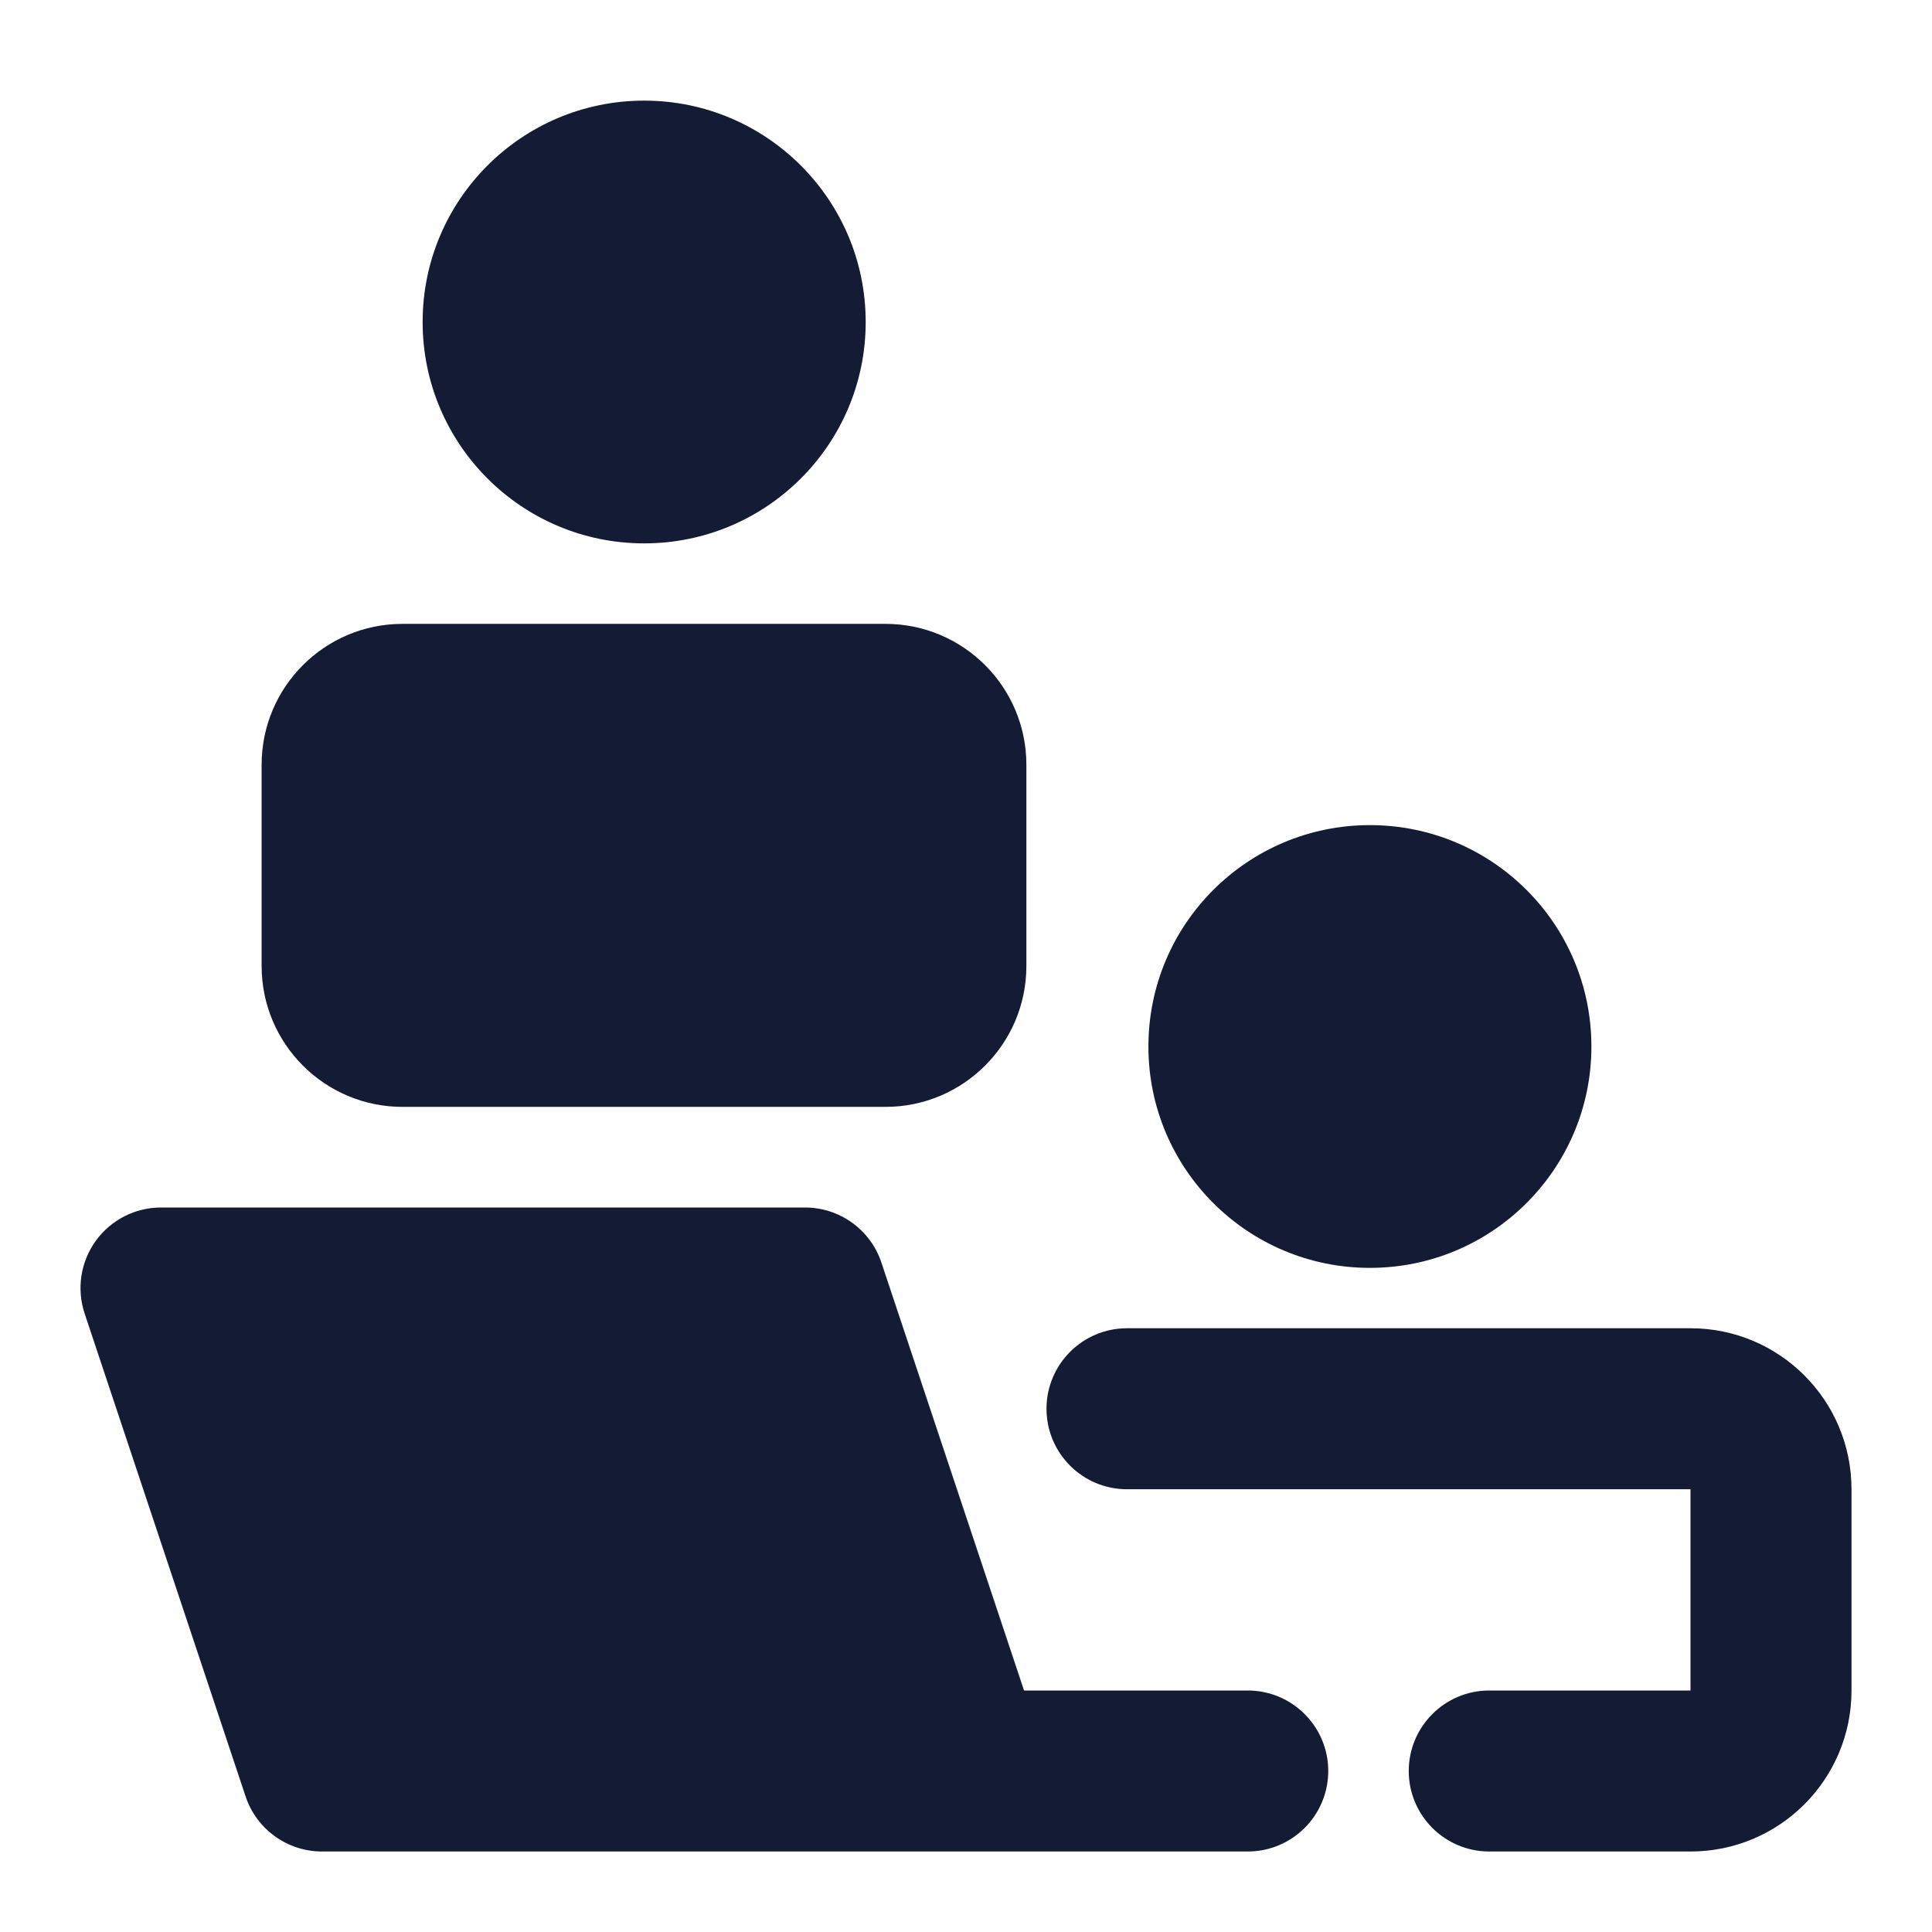<svg width="24" height="24" viewBox="0 0 24 24" fill="none" xmlns="http://www.w3.org/2000/svg">
<path fill-rule="evenodd" clip-rule="evenodd" d="M1.189 15.415C1.377 15.155 1.679 15 2 15H10C10.43 15 10.813 15.275 10.949 15.684L12.721 21H15.5C16.052 21 16.5 21.448 16.5 22C16.5 22.552 16.052 23 15.5 23H12.023C12.008 23 11.992 23 11.977 23H4C3.57 23 3.187 22.725 3.051 22.316L1.051 16.316C0.95 16.011 1.001 15.676 1.189 15.415Z" fill="#141B34"/>
<path fill-rule="evenodd" clip-rule="evenodd" d="M3.25 9.5C3.25 8.534 4.034 7.75 5 7.75H11C11.966 7.75 12.75 8.534 12.75 9.5V12C12.75 12.966 11.966 13.75 11 13.75H5C4.034 13.75 3.25 12.966 3.25 12V9.5Z" fill="#141B34"/>
<path fill-rule="evenodd" clip-rule="evenodd" d="M13 17.5C13 16.948 13.448 16.5 14 16.5H21C22.105 16.5 23 17.395 23 18.5V21C23 22.105 22.105 23 21 23H18.5C17.948 23 17.5 22.552 17.5 22C17.5 21.448 17.948 21 18.5 21H21V18.5H14C13.448 18.5 13 18.052 13 17.5Z" fill="#141B34"/>
<path fill-rule="evenodd" clip-rule="evenodd" d="M14.266 13C14.266 11.48 15.498 10.25 17.017 10.25C18.537 10.25 19.769 11.48 19.769 13C19.769 14.52 18.537 15.75 17.017 15.75C15.498 15.75 14.266 14.52 14.266 13Z" fill="#141B34"/>
<path fill-rule="evenodd" clip-rule="evenodd" d="M5.25 4C5.25 2.481 6.483 1.25 8.002 1.25C9.521 1.25 10.754 2.481 10.754 4C10.754 5.519 9.521 6.75 8.002 6.75C6.483 6.75 5.25 5.519 5.25 4Z" fill="#141B34"/>
</svg>

